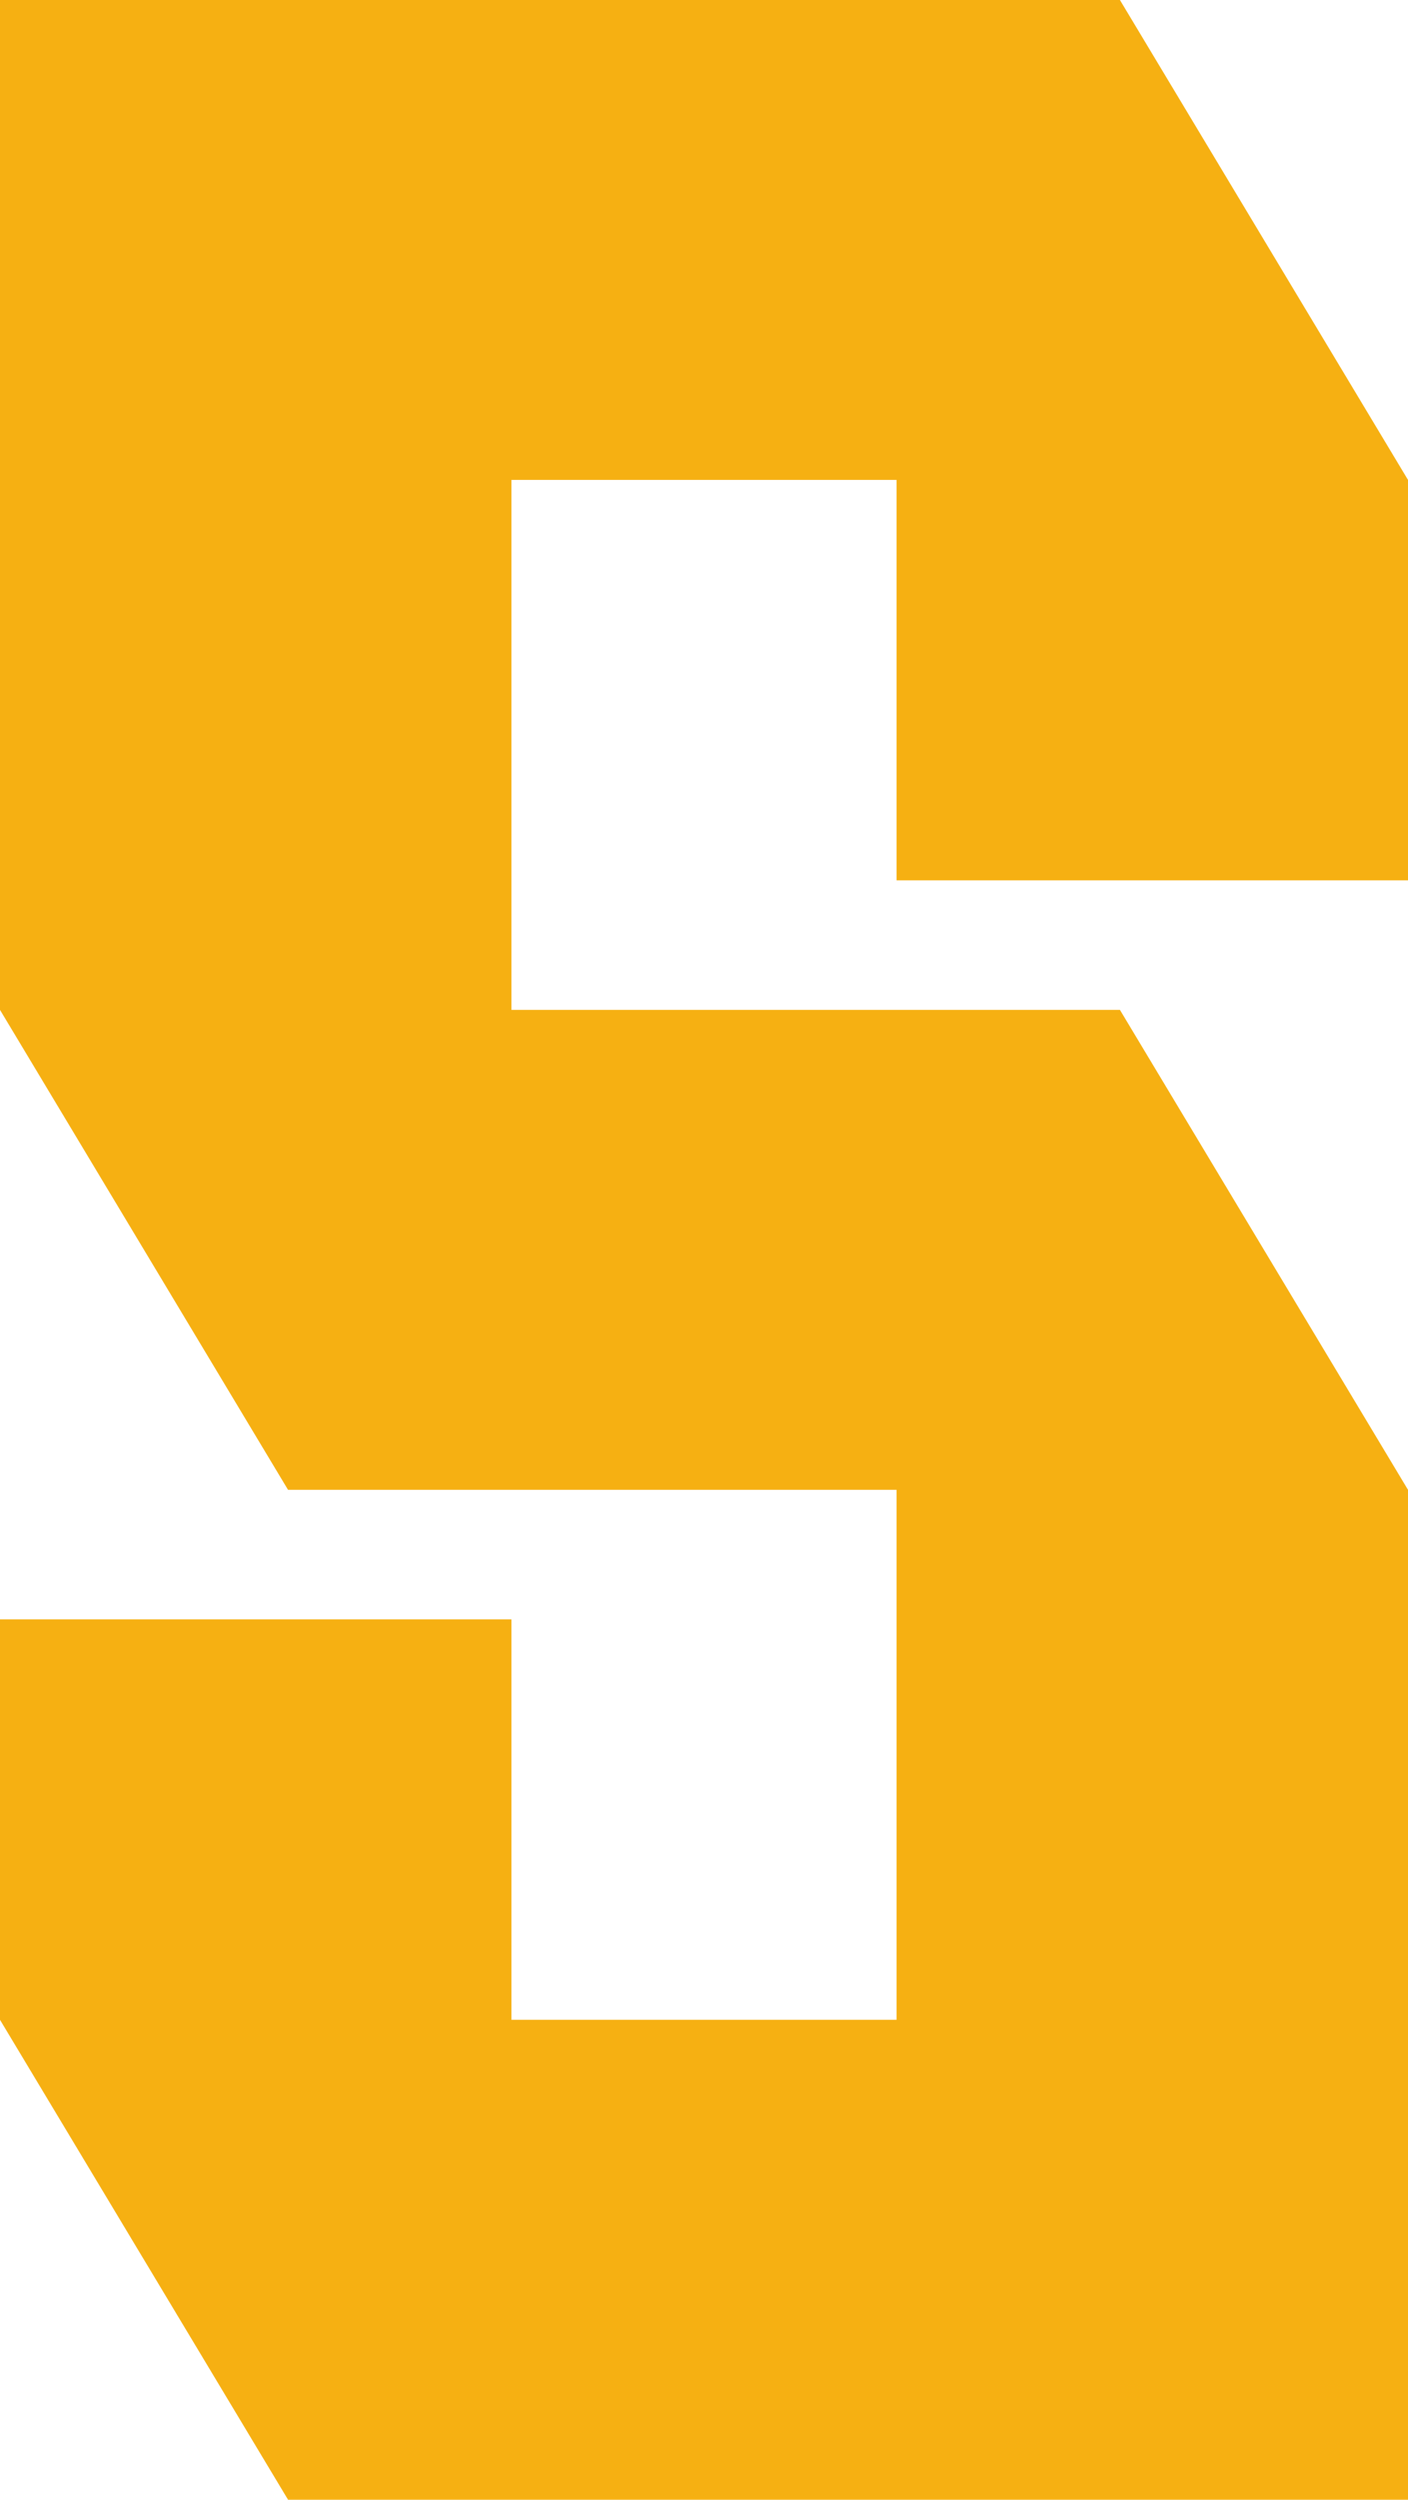 <svg width="40" height="71" xmlns="http://www.w3.org/2000/svg"><path d="M25.47 25.005V13.631H14.53v15.053h17.286L40 42.316V71H8.183L0 57.369V45.995h14.53v11.374h10.94V42.316H8.183L0 28.684V0h31.816L40 13.631v11.374z" fill="#F6B012" fill-rule="evenodd"/></svg>
